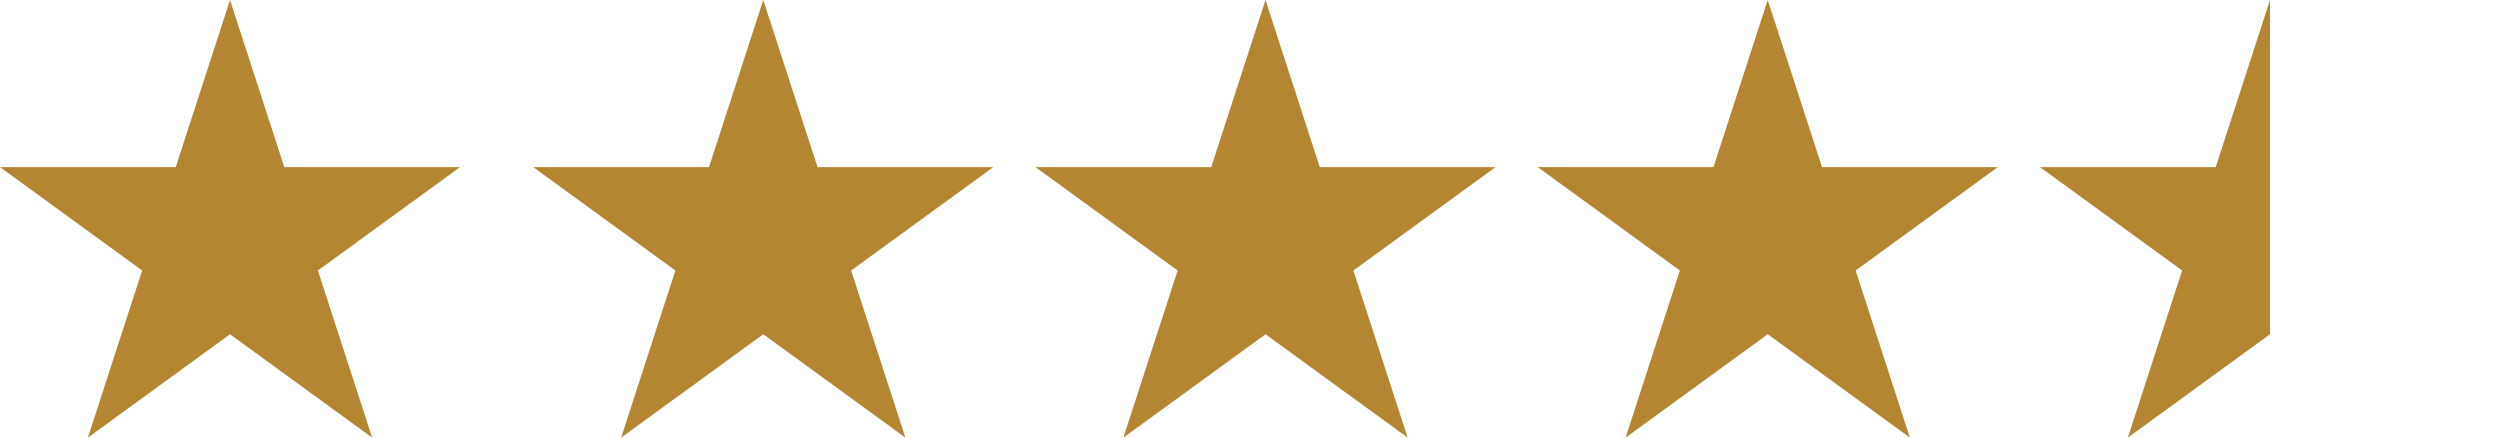 <?xml version="1.0" encoding="utf-8"?>
<!-- Generator: Adobe Illustrator 22.1.0, SVG Export Plug-In . SVG Version: 6.00 Build 0)  -->
<svg version="1.1" id="Layer_1" xmlns="http://www.w3.org/2000/svg" xmlns:xlink="http://www.w3.org/1999/xlink" x="0px" y="0px"
	 viewBox="0 0 290.2 50.8" style="enable-background:new 0 0 290.2 50.8;" xml:space="preserve">
<style type="text/css">
	.st0{fill:#B58631;}
</style>
<g>
	<polygon class="st0" points="257.2,19.4 236.8,19.4 253.3,31.4 247,50.8 263.5,38.8 263.5,0 	"/>
	<polygon class="st0" points="33,19.4 26.7,0 20.4,19.4 0,19.4 16.5,31.4 10.2,50.8 26.7,38.8 43.2,50.8 36.9,31.4 53.4,19.4 	"/>
	<polygon class="st0" points="94.9,19.4 88.6,0 82.3,19.4 61.9,19.4 78.4,31.4 72.1,50.8 88.6,38.8 105.1,50.8 98.8,31.4 
		115.3,19.4 	"/>
	<polygon class="st0" points="153.2,19.4 146.9,0 140.6,19.4 120.2,19.4 136.7,31.4 130.4,50.8 146.9,38.8 163.4,50.8 157.1,31.4 
		173.6,19.4 	"/>
	<polygon class="st0" points="211.5,19.4 205.2,0 198.9,19.4 178.5,19.4 195,31.4 188.7,50.8 205.2,38.8 221.7,50.8 215.4,31.4 
		231.9,19.4 	"/>
</g>
</svg>
